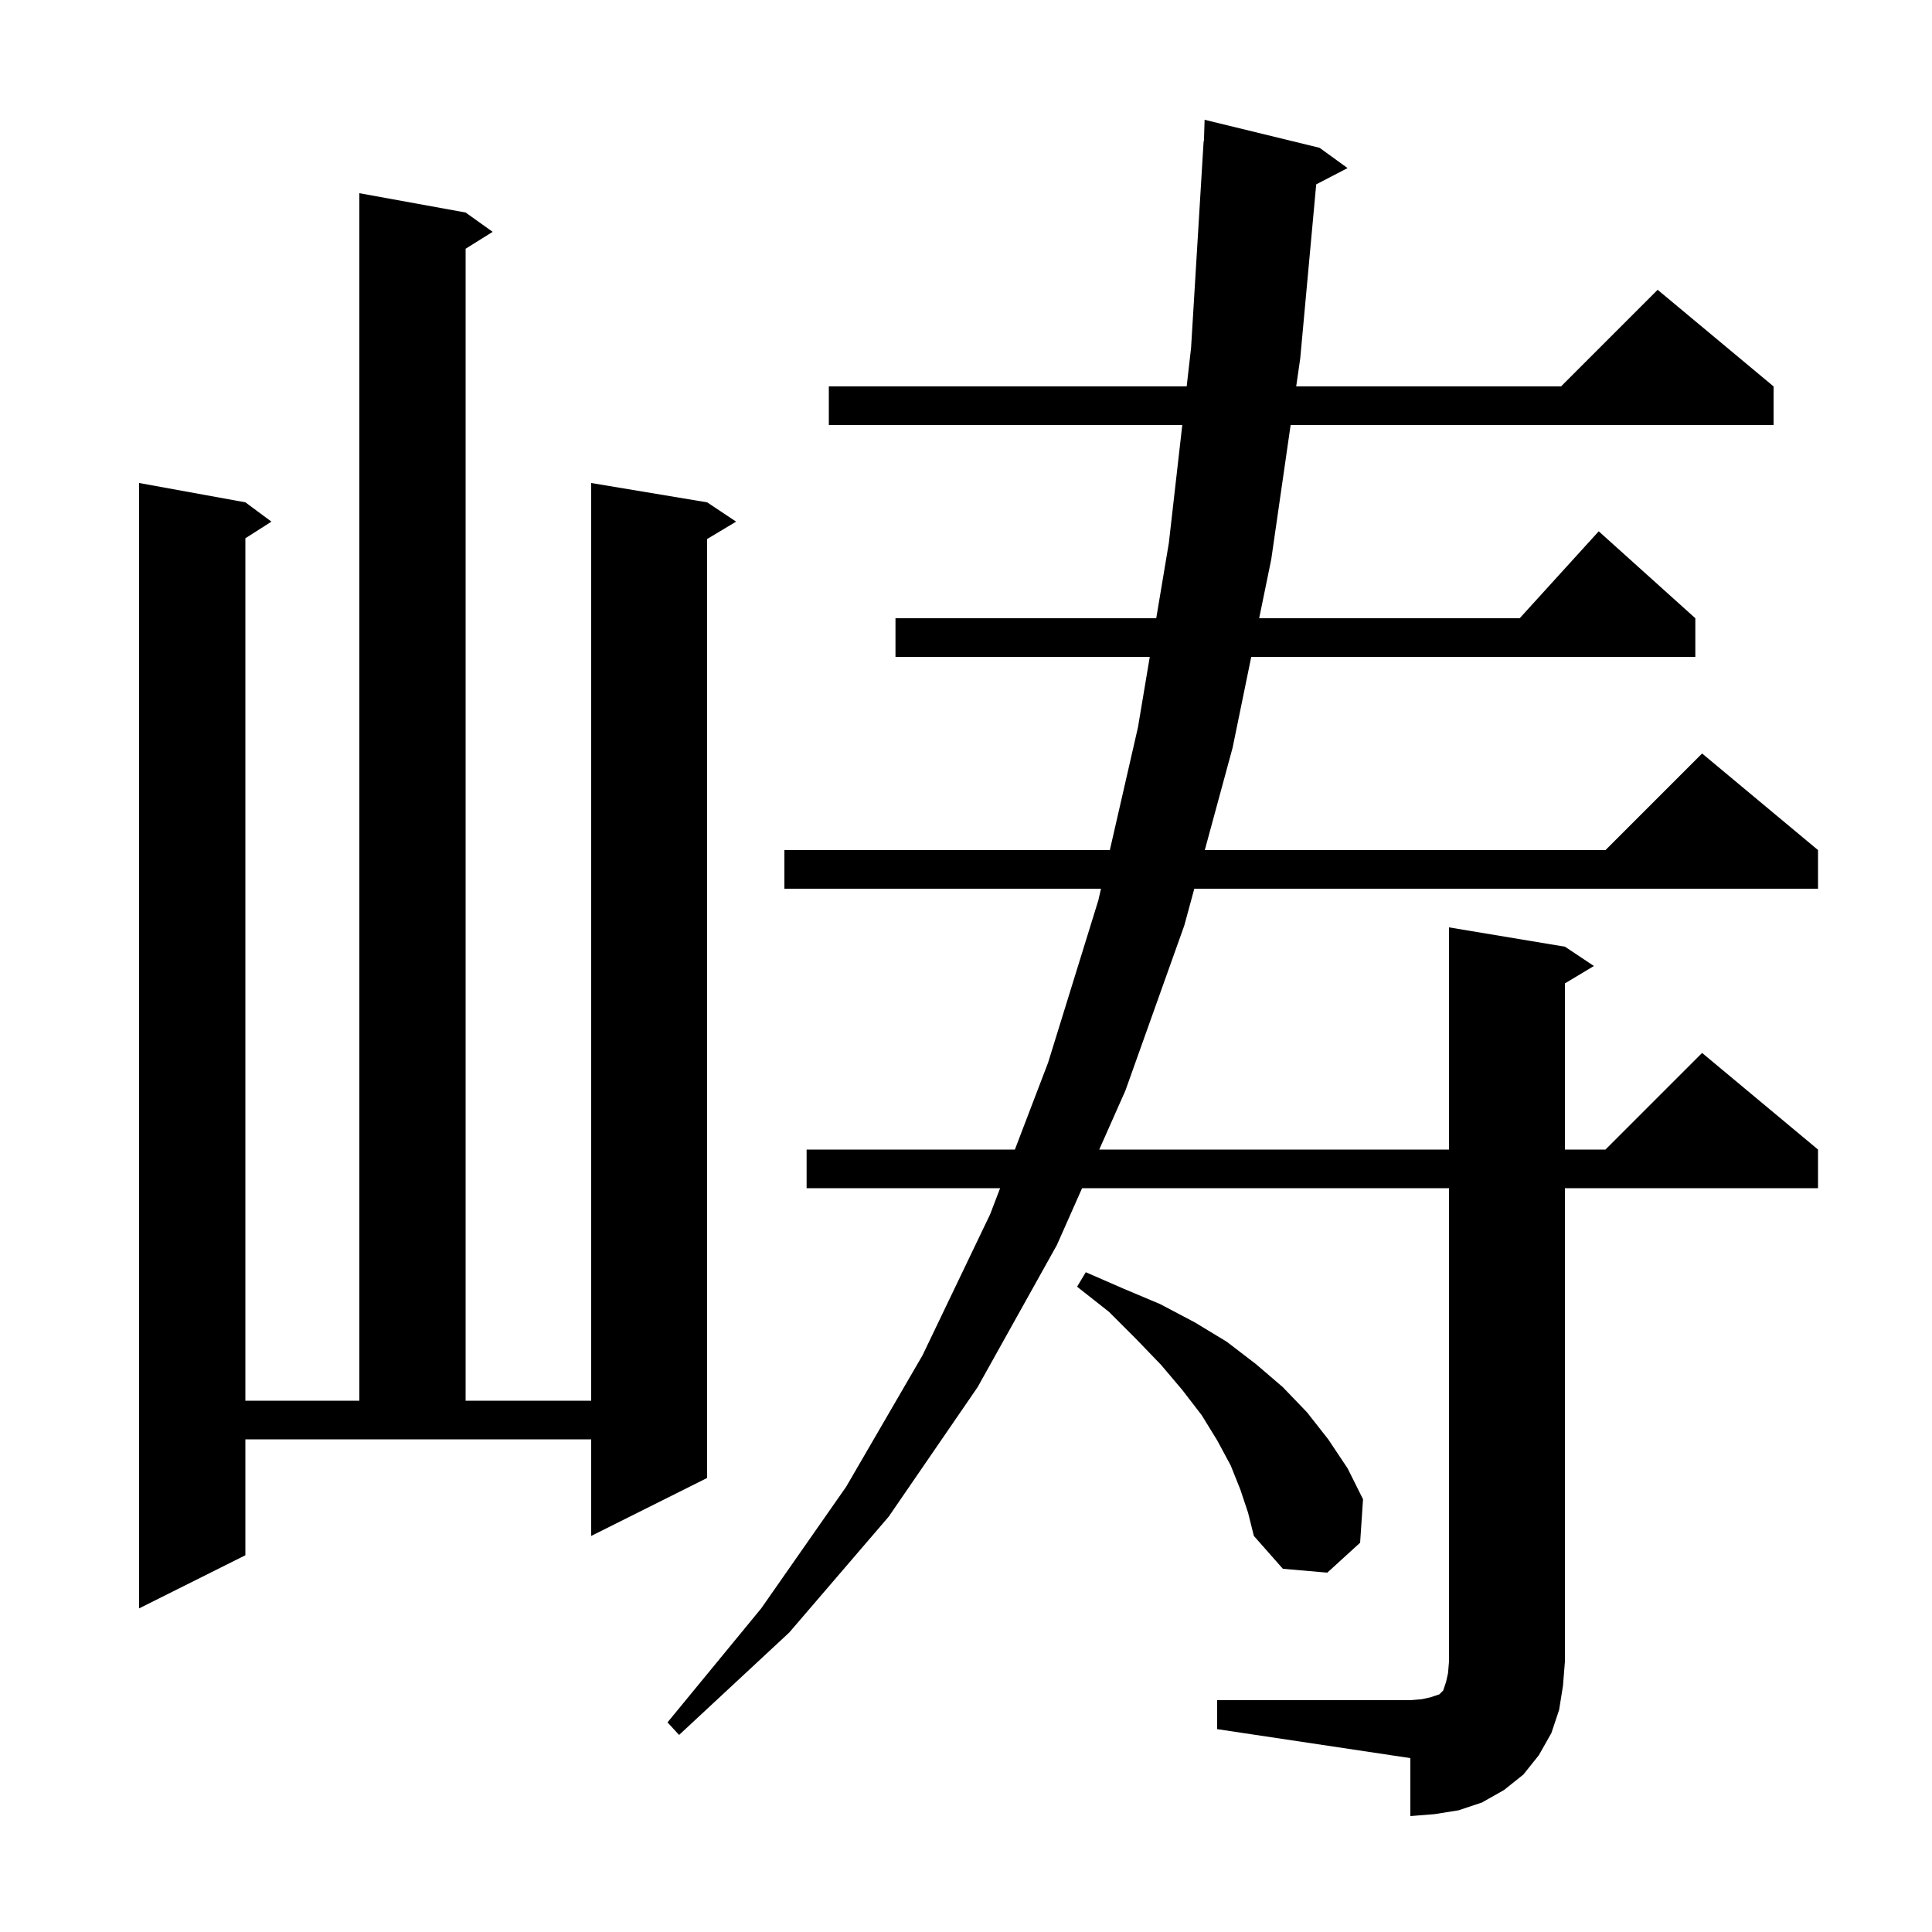 <svg xmlns="http://www.w3.org/2000/svg" xmlns:xlink="http://www.w3.org/1999/xlink" version="1.1" baseProfile="full" viewBox="0 0 200 200" width="200" height="200"><g fill="currentColor"><path d="M 126.0 176.0 L 146.0 176.0 L 147.2 175.9 L 148.1 175.7 L 149.0 175.4 L 149.4 175.0 L 149.7 174.1 L 149.9 173.2 L 150.0 172.0 L 150.0 123.0 L 112.018 123.0 L 109.4 128.9 L 101.2 143.6 L 92.0 157.0 L 81.7 169.0 L 70.3 179.6 L 69.1 178.3 L 78.8 166.5 L 87.6 153.9 L 95.5 140.3 L 102.5 125.7 L 103.532 123.0 L 83.5 123.0 L 83.5 119.0 L 105.061 119.0 L 108.5 110.0 L 113.7 93.2 L 113.975 92.0 L 81.2 92.0 L 81.2 88.0 L 114.891 88.0 L 117.8 75.3 L 119.023 68.0 L 92.7 68.0 L 92.7 64.0 L 119.693 64.0 L 121.0 56.2 L 122.389 44.0 L 85.8 44.0 L 85.8 40.0 L 122.845 40.0 L 123.3 36.0 L 124.6 14.6 L 124.631 14.602 L 124.7 12.4 L 136.6 15.3 L 139.5 17.4 L 136.253 19.086 L 134.6 37.1 L 134.182 40.0 L 161.6 40.0 L 171.6 30.0 L 183.6 40.0 L 183.6 44.0 L 133.605 44.0 L 131.6 57.9 L 130.349 64.0 L 157.318 64.0 L 165.5 55.0 L 175.5 64.0 L 175.5 68.0 L 129.528 68.0 L 127.6 77.4 L 124.72 88.0 L 166.2 88.0 L 176.2 78.0 L 188.2 88.0 L 188.2 92.0 L 123.633 92.0 L 122.6 95.8 L 116.5 112.9 L 113.793 119.0 L 150.0 119.0 L 150.0 96.0 L 162.0 98.0 L 165.0 100.0 L 162.0 101.8 L 162.0 119.0 L 166.2 119.0 L 176.2 109.0 L 188.2 119.0 L 188.2 123.0 L 162.0 123.0 L 162.0 172.0 L 161.8 174.5 L 161.4 177.0 L 160.6 179.4 L 159.3 181.7 L 157.7 183.7 L 155.7 185.3 L 153.4 186.6 L 151.0 187.4 L 148.5 187.8 L 146.0 188.0 L 146.0 182.0 L 126.0 179.0 Z M 25.4 161.0 L 14.4 166.5 L 14.4 50.0 L 25.4 52.0 L 28.1 54.0 L 25.4 55.723 L 25.4 145.0 L 37.2 145.0 L 37.2 20.0 L 48.2 22.0 L 51.0 24.0 L 48.2 25.75 L 48.2 145.0 L 61.2 145.0 L 61.2 50.0 L 73.2 52.0 L 76.2 54.0 L 73.2 55.8 L 73.2 153.0 L 61.2 159.0 L 61.2 149.0 L 25.4 149.0 Z M 128.4 154.2 L 127.4 151.7 L 126.0 149.1 L 124.4 146.5 L 122.4 143.9 L 120.2 141.3 L 117.6 138.6 L 114.8 135.8 L 111.5 133.2 L 112.4 131.7 L 116.3 133.4 L 120.1 135.0 L 123.7 136.9 L 127.0 138.9 L 130.0 141.2 L 132.8 143.6 L 135.3 146.2 L 137.5 149.0 L 139.5 152.0 L 141.1 155.2 L 140.8 159.7 L 137.4 162.8 L 132.8 162.4 L 129.8 159.0 L 129.2 156.6 Z "/></g></svg>